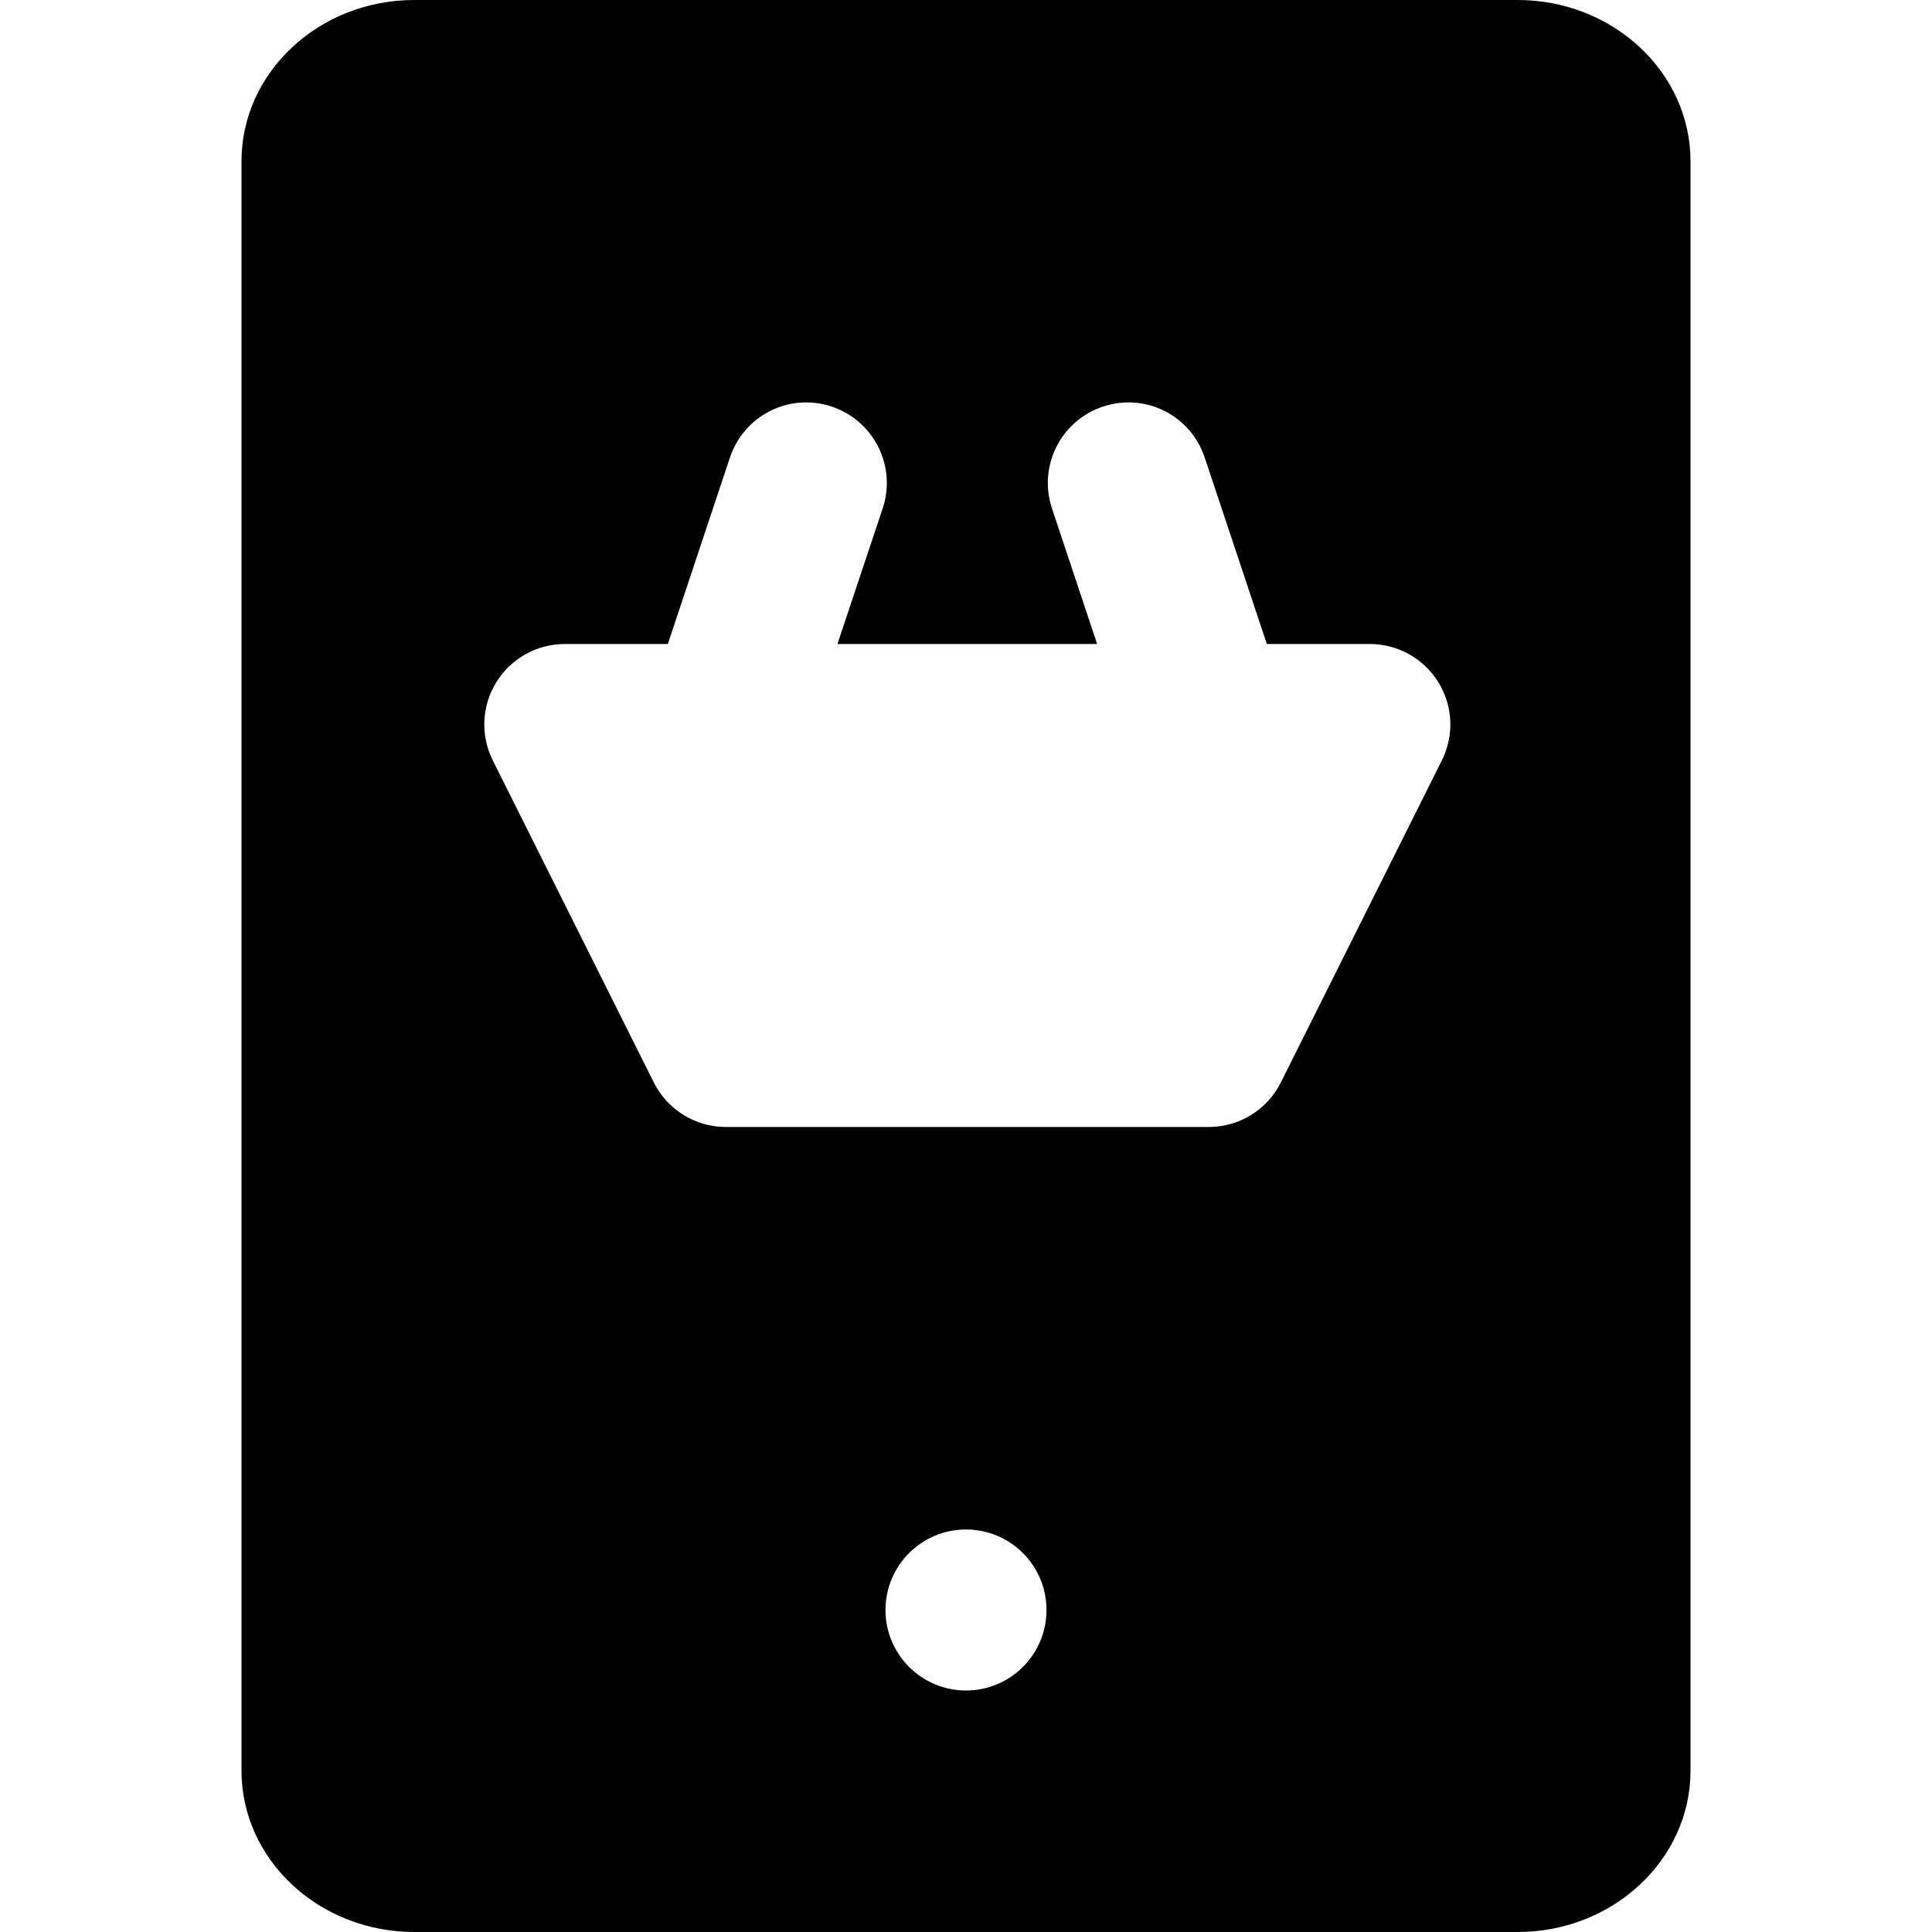 <?xml version="1.0" encoding="iso-8859-1"?>
<!-- Uploaded to: SVG Repo, www.svgrepo.com, Generator: SVG Repo Mixer Tools -->
<svg fill="#000000" height="800px" width="800px" version="1.1" id="Layer_1" xmlns="http://www.w3.org/2000/svg" xmlns:xlink="http://www.w3.org/1999/xlink" 
	 viewBox="0 0 512 512" xml:space="preserve">
<g>
	<g>
		<path d="M402.197,0H109.781C84.544,0,64,19.157,64,42.731V469.27C64,492.821,84.544,512,109.781,512h292.416
			C427.456,512,448,492.821,448,469.269V42.731C448,19.157,427.456,0,402.197,0z M256,448c-11.776,0-21.333-9.557-21.333-21.333
			c0-11.797,9.557-21.333,21.333-21.333s21.333,9.536,21.333,21.333C277.333,438.443,267.776,448,256,448z M382.101,201.536
			l-42.667,85.333c-3.627,7.232-11.008,11.797-19.093,11.797h-128c-8.064,0-15.445-4.565-19.072-11.797l-42.667-85.333
			c-3.307-6.613-2.965-14.464,0.939-20.757c3.883-6.293,10.752-10.112,18.133-10.112h27.307l16.469-49.429
			c3.733-11.179,15.723-17.237,26.987-13.483c11.157,3.733,17.216,15.808,13.483,26.987l-11.989,35.925h68.821l-11.968-35.925
			c-3.733-11.179,2.325-23.253,13.483-26.987c11.285-3.755,23.253,2.304,26.987,13.483l16.469,49.429h27.285
			c7.403,0,14.251,3.819,18.155,10.112S385.408,194.923,382.101,201.536z"/>
	</g>
</g>
</svg>